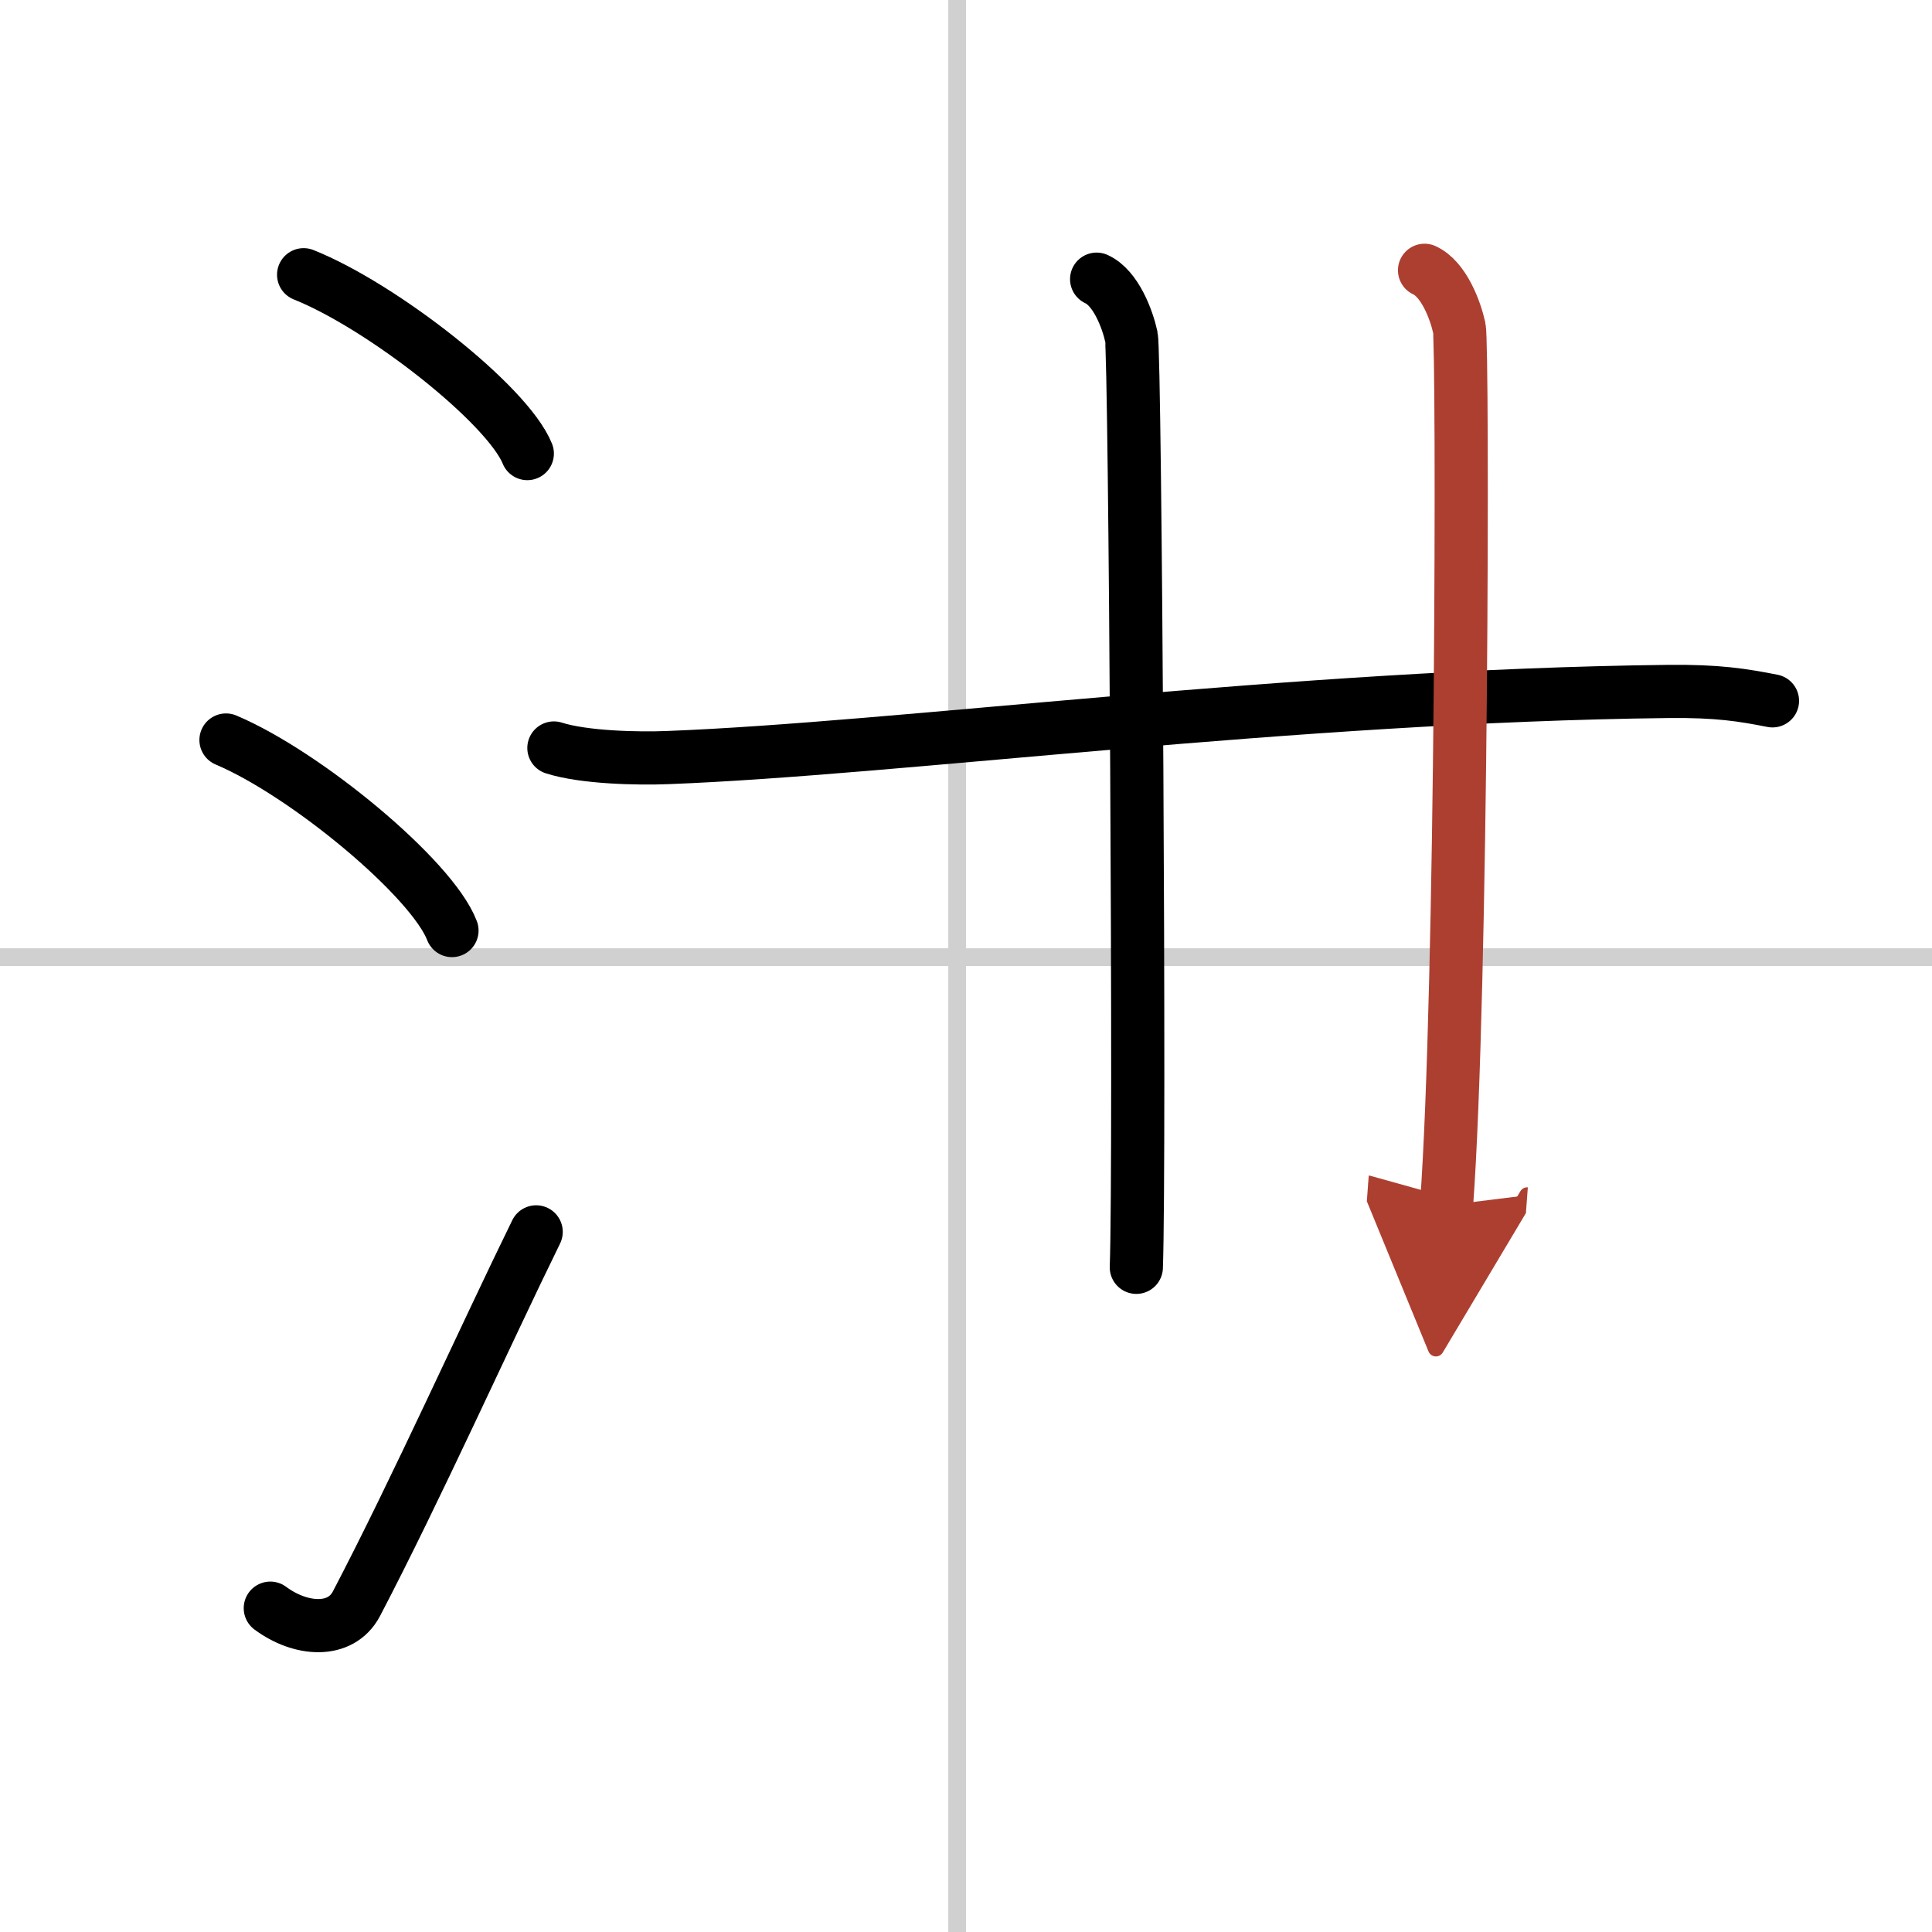 <svg width="400" height="400" viewBox="0 0 109 109" xmlns="http://www.w3.org/2000/svg"><defs><marker id="a" markerWidth="4" orient="auto" refX="1" refY="5" viewBox="0 0 10 10"><polyline points="0 0 10 5 0 10 1 5" fill="#ad3f31" stroke="#ad3f31"/></marker></defs><g fill="none" stroke="#000" stroke-linecap="round" stroke-linejoin="round" stroke-width="3"><rect width="100%" height="100%" fill="#fff" stroke="#fff"/><line x1="54" x2="54" y2="109" stroke="#d0d0d0" stroke-width="1"/><line x2="109" y1="54" y2="54" stroke="#d0d0d0" stroke-width="1"/><path d="m17.13 15.5c4.45 1.78 11.5 7.32 12.62 10.09"/><path d="m12.75 41.75c4.5 1.9 11.62 7.8 12.75 10.75"/><path d="M15.25,90.73c1.71,1.27,3.97,1.44,4.86-0.25C23.5,84,27.39,75.33,30.25,69.5"/><path d="m31.25 42.2c1.68 0.54 4.75 0.61 6.43 0.54 12.9-0.49 35.26-3.49 56.45-3.73 2.79-0.03 4.19 0.2 5.87 0.53"/><path d="m61.87 15.75c1.09 0.5 1.74 2.25 1.96 3.25s0.5 46.25 0.28 52.5"/><path d="m80.37 15.25c1.09 0.5 1.74 2.25 1.96 3.25s0.17 37.5-0.72 49.5" marker-end="url(#a)" stroke="#ad3f31"/></g></svg>
